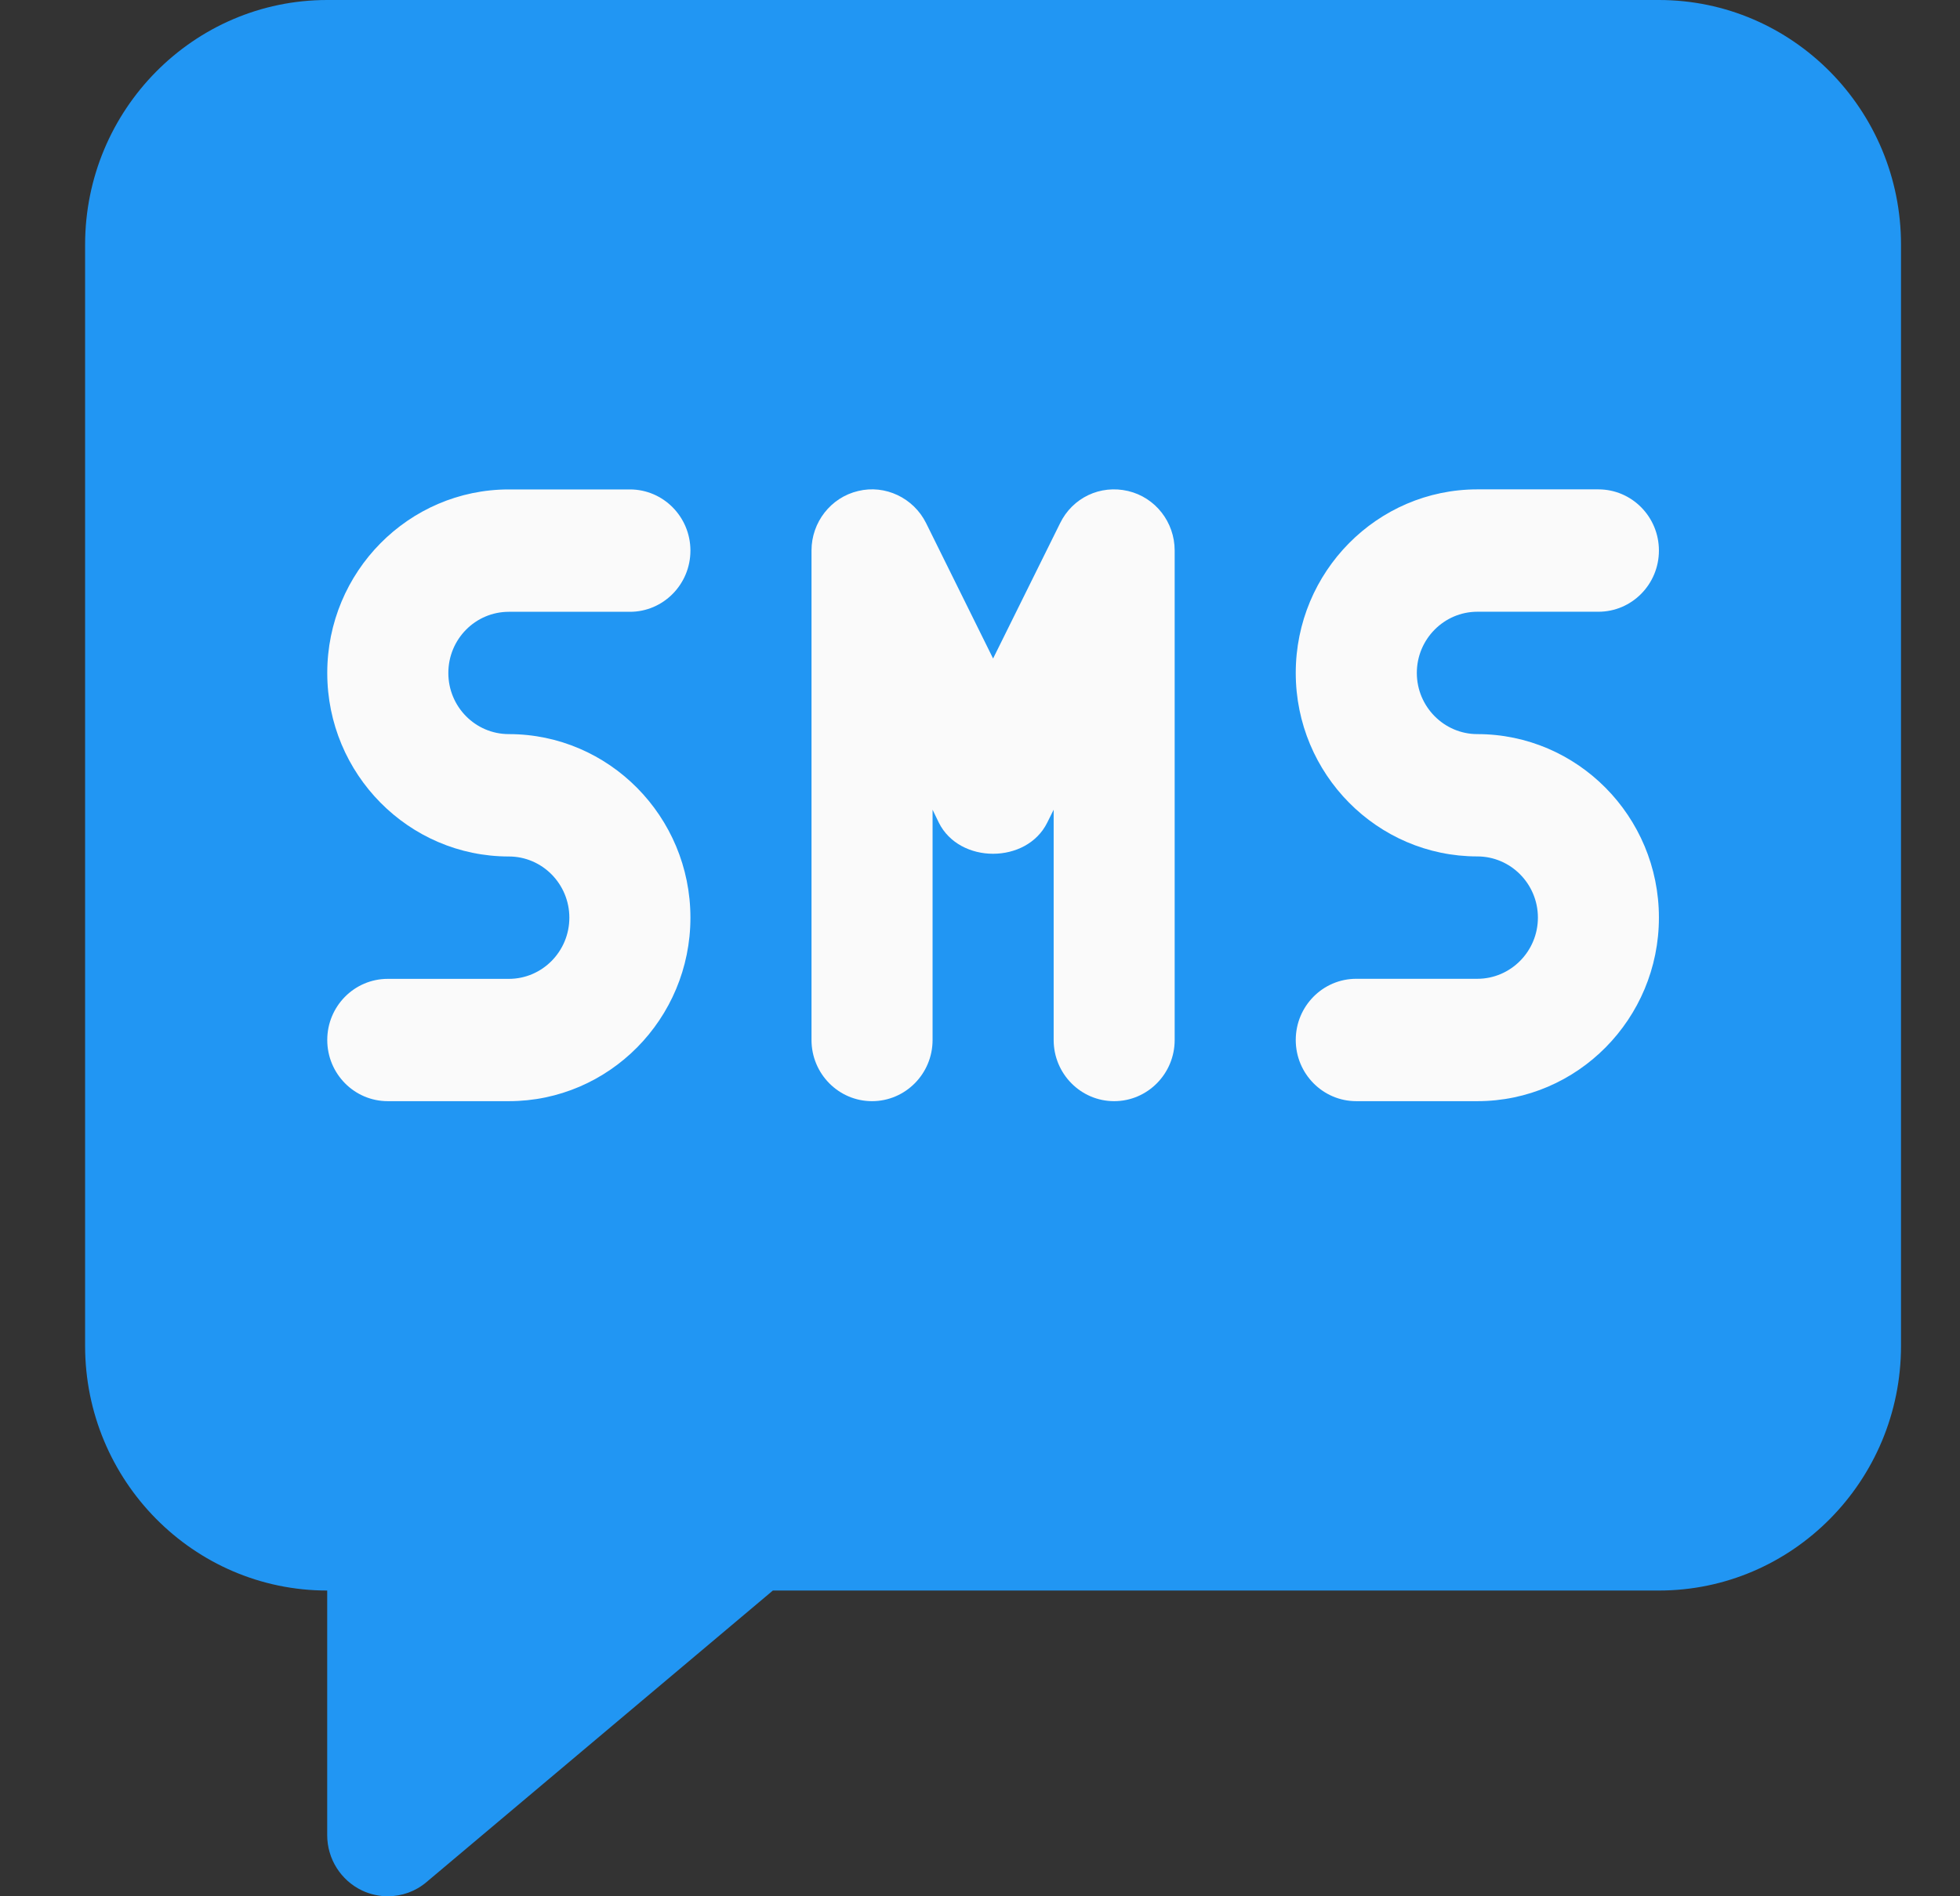<svg width="31" height="30" viewBox="0 0 31 30" fill="none" xmlns="http://www.w3.org/2000/svg">
<rect x="0" y="0" width="31" height="30" fill="#333333" stroke="none"/>
<g clip-path="url(#clip0_1733_337)">
<path d="M26.238 0H5.175C3.063 0 1.346 1.736 1.346 3.871V21.292C1.346 23.427 3.063 25.163 5.175 25.163V29.032C5.175 29.408 5.39 29.748 5.727 29.909C5.855 29.969 5.995 30 6.133 30C6.353 30 6.571 29.924 6.745 29.776L12.224 25.163H26.238C28.35 25.163 30.067 23.427 30.067 21.292V3.871C30.067 1.736 28.35 0 26.238 0Z" fill="#2196F3"/>
<path d="M8.048 17.421H6.133C5.605 17.421 5.176 16.988 5.176 16.453C5.176 15.919 5.605 15.486 6.133 15.486H8.048C8.576 15.486 9.005 15.052 9.005 14.518C9.005 13.984 8.576 13.55 8.048 13.55C6.464 13.55 5.176 12.247 5.176 10.647C5.176 9.046 6.464 7.743 8.048 7.743H9.963C10.491 7.743 10.92 8.177 10.92 8.711C10.92 9.245 10.491 9.679 9.963 9.679H8.048C7.519 9.679 7.091 10.112 7.091 10.647C7.091 11.181 7.519 11.614 8.048 11.614C9.631 11.614 10.92 12.917 10.92 14.518C10.92 16.119 9.631 17.421 8.048 17.421Z" fill="#FAFAFA"/>
<path d="M23.366 17.421H21.451C20.923 17.421 20.494 16.987 20.494 16.453C20.494 15.918 20.923 15.485 21.451 15.485H23.366C23.893 15.485 24.324 15.051 24.324 14.517C24.324 13.983 23.893 13.549 23.366 13.549C21.783 13.549 20.494 12.247 20.494 10.646C20.494 9.045 21.783 7.742 23.366 7.742H25.281C25.81 7.742 26.238 8.176 26.238 8.71C26.238 9.244 25.81 9.678 25.281 9.678H23.366C22.84 9.678 22.409 10.112 22.409 10.646C22.409 11.18 22.84 11.614 23.366 11.614C24.95 11.614 26.238 12.916 26.238 14.517C26.238 16.118 24.95 17.421 23.366 17.421Z" fill="#FAFAFA"/>
<path d="M17.622 17.421C17.093 17.421 16.665 16.987 16.665 16.453V12.81L16.563 13.015C16.238 13.671 15.175 13.671 14.849 13.015L14.75 12.81V16.453C14.75 16.987 14.321 17.421 13.792 17.421C13.264 17.421 12.835 16.987 12.835 16.453V8.71C12.835 8.261 13.141 7.87 13.572 7.768C13.999 7.663 14.449 7.876 14.648 8.277L15.707 10.418L16.766 8.279C16.963 7.874 17.402 7.665 17.842 7.768C18.275 7.87 18.579 8.261 18.579 8.71V16.453C18.579 16.987 18.15 17.421 17.622 17.421Z" fill="#FAFAFA"/>
</g>
<defs>
<clipPath id="clip0_1733_337">
<rect width="29.677" height="30" fill="white" transform="translate(0.868)"/>
</clipPath>
</defs>
</svg>

